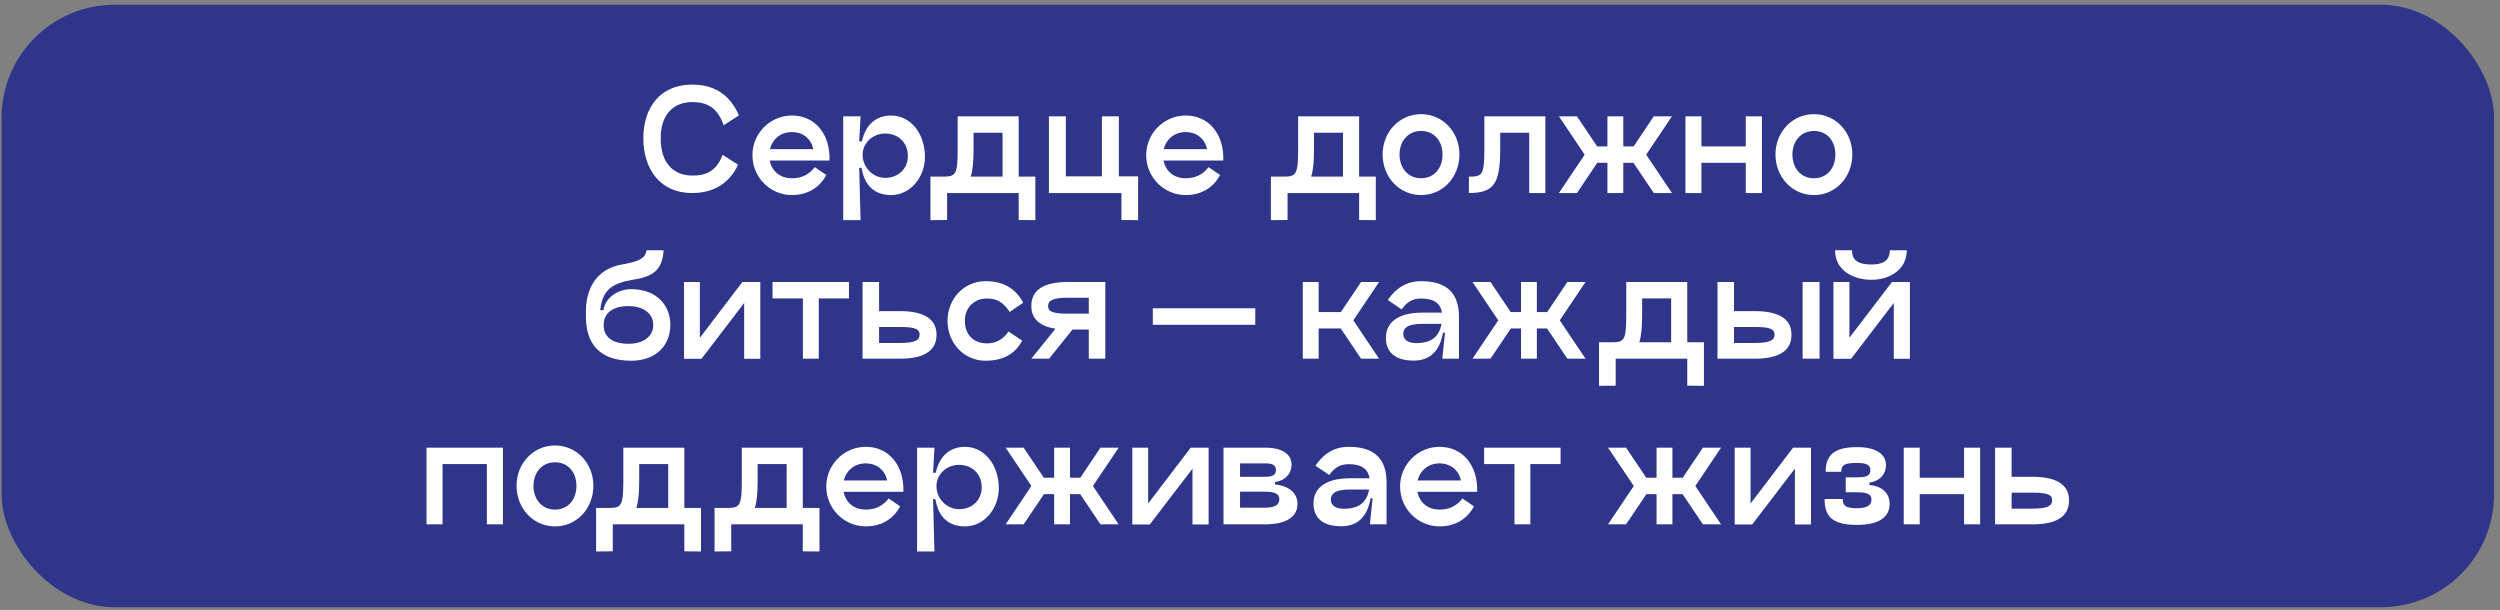 <?xml version="1.0" encoding="UTF-8"?> <svg xmlns="http://www.w3.org/2000/svg" width="332" height="81" viewBox="0 0 332 81" fill="none"><rect x="0" y="0" width="332" height="81" fill="#808080" stroke="none"/><rect x="0.212" y="0.635" width="331" height="80" rx="15" fill="#2E358B"></rect><path d="M98.018 21.873C96.884 24.321 94.796 25.635 91.898 25.635C87.722 25.635 85.436 22.521 85.436 18.363C85.436 14.223 87.722 11.235 91.898 11.235C94.814 11.235 96.902 12.513 98.126 15.321L96.11 16.635C95.264 14.259 93.896 13.557 91.898 13.557C89.63 13.557 87.74 15.015 87.74 18.363C87.74 21.873 89.63 23.295 91.898 23.313C93.896 23.349 95.192 22.593 95.966 20.559L98.018 21.873ZM102.225 21.315C102.495 22.719 103.575 23.673 105.177 23.673C106.383 23.673 107.427 23.223 108.201 22.197L109.731 23.241C108.759 25.095 107.013 25.905 105.177 25.905C102.279 25.905 99.921 23.547 99.921 20.613C99.921 17.697 102.279 15.339 105.177 15.339C108.219 15.339 110.271 17.787 110.163 21.315H102.225ZM105.177 17.535C103.629 17.535 102.567 18.525 102.243 19.803H108.003C107.697 18.345 106.527 17.535 105.177 17.535ZM118.351 15.339C120.889 15.339 122.833 17.697 122.833 20.829C122.833 23.547 120.889 25.905 118.351 25.905C116.317 25.905 114.841 24.843 114.409 22.287H114.103L114.283 29.235H111.979V15.447H114.283L114.103 18.777H114.463C114.949 16.509 116.389 15.339 118.351 15.339ZM117.559 23.619C119.305 23.619 120.565 22.395 120.565 20.721C120.565 18.957 119.305 17.733 117.559 17.733C115.885 17.733 114.553 18.993 114.553 20.559C114.553 22.161 115.849 23.619 117.559 23.619ZM135.281 23.457H137.495V29.235L135.281 29.217V25.635H125.777V29.217L123.563 29.235V23.457H125.129C126.911 23.457 127.181 23.277 127.181 19.785V15.447H135.281V23.457ZM128.909 23.457H133.139V17.625H129.287V19.785C129.287 21.387 129.197 22.575 128.909 23.457ZM151.14 23.421V29.235L148.926 29.217V25.635H139.296V15.447H141.546V23.421H146.334V15.447H148.584V23.421H151.14ZM154.519 21.315C154.789 22.719 155.869 23.673 157.471 23.673C158.677 23.673 159.721 23.223 160.495 22.197L162.025 23.241C161.053 25.095 159.307 25.905 157.471 25.905C154.573 25.905 152.215 23.547 152.215 20.613C152.215 17.697 154.573 15.339 157.471 15.339C160.513 15.339 162.565 17.787 162.457 21.315H154.519ZM157.471 17.535C155.923 17.535 154.861 18.525 154.537 19.803H160.297C159.991 18.345 158.821 17.535 157.471 17.535ZM180.492 23.457H182.706V29.235L180.492 29.217V25.635H170.988V29.217L168.774 29.235V23.457H170.34C172.122 23.457 172.392 23.277 172.392 19.785V15.447H180.492V23.457ZM174.12 23.457H178.35V17.625H174.498V19.785C174.498 21.387 174.408 22.575 174.12 23.457ZM188.722 25.905C185.806 25.905 183.61 23.493 183.61 20.505C183.61 17.571 185.806 15.159 188.722 15.159C191.638 15.159 193.816 17.571 193.816 20.505C193.816 23.493 191.638 25.905 188.722 25.905ZM188.722 23.673C190.468 23.673 191.566 22.323 191.566 20.523C191.566 18.741 190.468 17.391 188.722 17.391C186.994 17.391 185.86 18.741 185.86 20.523C185.86 22.323 186.994 23.673 188.722 23.673ZM205.223 15.447V25.635H203.081V17.625H199.229V19.785C199.229 24.321 198.437 25.635 195.071 25.635V23.457C196.853 23.457 197.123 23.277 197.123 19.785V15.447H205.223ZM222.036 15.447L218.616 20.541L222.036 25.635H219.624L216.924 21.621H215.574V25.635H213.468V21.621H212.118L209.418 25.635H207.024L210.444 20.541L207.024 15.447H209.418L212.1 19.443H213.468V15.447H215.574V19.443H216.942L219.624 15.447H222.036ZM231.839 15.447H233.981V25.635H231.839V21.621H225.953V25.635H223.829V15.447H225.953V19.443H231.839V15.447ZM240.894 25.905C237.978 25.905 235.782 23.493 235.782 20.505C235.782 17.571 237.978 15.159 240.894 15.159C243.81 15.159 245.988 17.571 245.988 20.505C245.988 23.493 243.81 25.905 240.894 25.905ZM240.894 23.673C242.64 23.673 243.738 22.323 243.738 20.523C243.738 18.741 242.64 17.391 240.894 17.391C239.166 17.391 238.032 18.741 238.032 20.523C238.032 22.323 239.166 23.673 240.894 23.673ZM77.808 41.155C77.916 37.285 80.13 35.557 82.507 35.143L83.082 35.035C85.026 34.657 85.71 34.207 85.873 33.235H88.123C87.978 35.503 87.079 36.583 84.612 37.051L83.983 37.159C81.282 37.627 79.987 38.509 79.716 41.191H80.13C80.4 39.463 82.129 38.401 83.82 38.401C87.204 38.401 89.022 40.543 89.022 43.153C89.022 45.781 87.204 47.905 83.82 47.905C79.698 47.905 77.683 45.709 77.808 41.659V41.155ZM80.166 43.207C80.166 44.791 81.409 45.655 83.478 45.655C85.278 45.655 86.754 44.791 86.754 43.153C86.754 41.515 85.278 40.651 83.478 40.651C81.409 40.651 80.166 41.515 80.166 43.207ZM100.967 37.447V47.653H98.825V40.237L93.155 47.653H90.815L90.833 47.635V37.447H92.939V44.863L98.591 37.447H100.967ZM112.744 37.447V39.625H108.73V47.635H106.624V39.625H102.592V37.447H112.744ZM119.496 41.317C122.286 41.317 124.374 42.109 124.374 44.449C124.374 46.807 122.358 47.635 119.496 47.635H114.546V37.447H116.742V41.317H119.496ZM116.742 45.547H119.496C121.602 45.547 122.124 45.133 122.124 44.449C122.124 43.729 121.602 43.423 119.496 43.423H116.742V45.547ZM135.749 45.241C134.813 46.987 133.229 47.905 130.889 47.905C127.991 47.905 125.831 45.529 125.831 42.613C125.831 39.697 127.991 37.339 130.889 37.339C133.265 37.339 134.939 38.365 135.875 40.201L134.093 41.425C133.157 40.057 132.311 39.643 131.069 39.643C129.359 39.643 128.135 40.849 128.135 42.613C128.135 44.503 129.359 45.601 131.069 45.601C132.275 45.601 133.211 45.079 133.931 44.017L135.749 45.241ZM141.836 37.447H146.786V47.635H144.59V43.765H142.43L139.316 47.635H136.958L140.162 43.657C138.254 43.351 136.958 42.469 136.958 40.633C136.958 38.275 138.974 37.447 141.836 37.447ZM144.59 41.659V39.535H141.836C139.73 39.535 139.19 39.949 139.19 40.633C139.19 41.353 139.73 41.659 141.836 41.659H144.59ZM166.702 40.939V43.135H153.094V40.939H166.702ZM183.144 37.447L179.724 42.541L183.144 47.635H180.75L178.05 43.621H175.116V47.635H173.01V37.447H175.116V41.443H178.068L180.75 37.447H183.144ZM188.729 37.339C192.131 37.339 193.751 38.923 193.751 42.073V47.635H191.537L191.897 44.179H191.627C191.177 46.735 189.809 47.887 187.739 47.887C185.219 47.887 184.049 46.735 184.049 44.845C184.049 42.775 185.723 41.515 188.873 41.515H191.501C191.267 40.237 190.385 39.643 188.729 39.643C187.523 39.643 186.821 40.147 186.137 41.083L184.301 39.841C185.417 38.239 186.785 37.339 188.729 37.339ZM188.081 45.565C190.151 45.565 191.141 44.647 191.429 43.009H188.873C187.145 43.009 186.353 43.441 186.353 44.359C186.353 45.025 186.875 45.565 188.081 45.565ZM210.558 37.447L207.138 42.541L210.558 47.635H208.146L205.446 43.621H204.096V47.635H201.99V43.621H200.64L197.94 47.635H195.546L198.966 42.541L195.546 37.447H197.94L200.622 41.443H201.99V37.447H204.096V41.443H205.464L208.146 37.447H210.558ZM224.068 45.457H226.282V51.235L224.068 51.217V47.635H214.564V51.217L212.35 51.235V45.457H213.916C215.698 45.457 215.968 45.277 215.968 41.785V37.447H224.068V45.457ZM217.696 45.457H221.926V39.625H218.074V41.785C218.074 43.387 217.984 44.575 217.696 45.457ZM233.033 41.317C235.823 41.317 237.911 42.109 237.911 44.449C237.911 46.807 235.895 47.635 233.033 47.635H228.083V37.447H230.279V41.317H233.033ZM239.387 47.635V37.447H241.637V47.635H239.387ZM230.279 45.547H233.033C235.139 45.547 235.661 45.133 235.661 44.449C235.661 43.729 235.139 43.423 233.033 43.423H230.279V45.547ZM248.522 37.159C246.164 37.159 243.698 35.953 243.698 33.235H245.948C245.93 34.657 246.92 35.125 248.522 35.125C249.998 35.125 250.97 34.657 250.97 33.235H253.22C253.22 35.953 250.754 37.159 248.522 37.159ZM253.634 37.447V47.653H251.492V40.237L245.822 47.653H243.464L243.482 47.635V37.447H245.606V44.845L251.258 37.447H253.634ZM66.795 59.447V69.635H64.653V61.625H58.767V69.635H56.643V59.447H66.795ZM73.708 69.905C70.792 69.905 68.596 67.493 68.596 64.505C68.596 61.571 70.792 59.159 73.708 59.159C76.624 59.159 78.802 61.571 78.802 64.505C78.802 67.493 76.624 69.905 73.708 69.905ZM73.708 67.673C75.454 67.673 76.552 66.323 76.552 64.523C76.552 62.741 75.454 61.391 73.708 61.391C71.98 61.391 70.846 62.741 70.846 64.523C70.846 66.323 71.98 67.673 73.708 67.673ZM90.879 67.457H93.093V73.235L90.879 73.217V69.635H81.375V73.217L79.161 73.235V67.457H80.727C82.509 67.457 82.779 67.277 82.779 63.785V59.447H90.879V67.457ZM84.507 67.457H88.737V61.625H84.885V63.785C84.885 65.387 84.795 66.575 84.507 67.457ZM106.611 67.457H108.825V73.235L106.611 73.217V69.635H97.107V73.217L94.893 73.235V67.457H96.459C98.241 67.457 98.511 67.277 98.511 63.785V59.447H106.611V67.457ZM100.239 67.457H104.469V61.625H100.617V63.785C100.617 65.387 100.527 66.575 100.239 67.457ZM112.033 65.315C112.303 66.719 113.383 67.673 114.985 67.673C116.191 67.673 117.235 67.223 118.009 66.197L119.539 67.241C118.567 69.095 116.821 69.905 114.985 69.905C112.087 69.905 109.729 67.547 109.729 64.613C109.729 61.697 112.087 59.339 114.985 59.339C118.027 59.339 120.079 61.787 119.971 65.315H112.033ZM114.985 61.535C113.437 61.535 112.375 62.525 112.051 63.803H117.811C117.505 62.345 116.335 61.535 114.985 61.535ZM128.16 59.339C130.698 59.339 132.642 61.697 132.642 64.829C132.642 67.547 130.698 69.905 128.16 69.905C126.126 69.905 124.65 68.843 124.218 66.287H123.912L124.092 73.235H121.788V59.447H124.092L123.912 62.777H124.272C124.758 60.509 126.198 59.339 128.16 59.339ZM127.368 67.619C129.114 67.619 130.374 66.395 130.374 64.721C130.374 62.957 129.114 61.733 127.368 61.733C125.694 61.733 124.362 62.993 124.362 64.559C124.362 66.161 125.658 67.619 127.368 67.619ZM148.559 59.447L145.139 64.541L148.559 69.635H146.147L143.447 65.621H142.097V69.635H139.991V65.621H138.641L135.941 69.635H133.547L136.967 64.541L133.547 59.447H135.941L138.623 63.443H139.991V59.447H142.097V63.443H143.465L146.147 59.447H148.559ZM160.504 59.447V69.653H158.362V62.237L152.692 69.653H150.352L150.37 69.635V59.447H152.476V66.863L158.128 59.447H160.504ZM162.481 69.635V59.447H167.971C170.545 59.447 171.517 60.491 171.517 61.679C171.517 63.011 170.545 63.857 169.321 64.019V64.325C170.941 64.487 172.309 65.333 172.309 66.917C172.309 68.555 170.941 69.635 167.971 69.635H162.481ZM164.677 63.317H167.971C168.925 63.317 169.447 63.119 169.447 62.417C169.447 61.733 168.925 61.535 167.971 61.535H164.677V63.317ZM164.677 67.421H167.971C169.357 67.421 169.897 67.007 169.897 66.305C169.897 65.621 169.357 65.297 167.971 65.297H164.677V67.421ZM179.114 59.339C182.516 59.339 184.136 60.923 184.136 64.073V69.635H181.922L182.282 66.179H182.012C181.562 68.735 180.194 69.887 178.124 69.887C175.604 69.887 174.434 68.735 174.434 66.845C174.434 64.775 176.108 63.515 179.258 63.515H181.886C181.652 62.237 180.77 61.643 179.114 61.643C177.908 61.643 177.206 62.147 176.522 63.083L174.686 61.841C175.802 60.239 177.17 59.339 179.114 59.339ZM178.466 67.565C180.536 67.565 181.526 66.647 181.814 65.009H179.258C177.53 65.009 176.738 65.441 176.738 66.359C176.738 67.025 177.26 67.565 178.466 67.565ZM188.234 65.315C188.504 66.719 189.584 67.673 191.186 67.673C192.392 67.673 193.436 67.223 194.21 66.197L195.74 67.241C194.768 69.095 193.022 69.905 191.186 69.905C188.288 69.905 185.93 67.547 185.93 64.613C185.93 61.697 188.288 59.339 191.186 59.339C194.228 59.339 196.28 61.787 196.172 65.315H188.234ZM191.186 61.535C189.638 61.535 188.576 62.525 188.252 63.803H194.012C193.706 62.345 192.536 61.535 191.186 61.535ZM207.244 59.447V61.625H203.23V69.635H201.124V61.625H197.092V59.447H207.244ZM228.558 59.447L225.138 64.541L228.558 69.635H226.146L223.446 65.621H222.096V69.635H219.99V65.621H218.64L215.94 69.635H213.546L216.966 64.541L213.546 59.447H215.94L218.622 63.443H219.99V59.447H222.096V63.443H223.464L226.146 59.447H228.558ZM240.502 59.447V69.653H238.36V62.237L232.69 69.653H230.35L230.368 69.635V59.447H232.474V66.863L238.126 59.447H240.502ZM248.261 64.397C249.791 64.559 250.943 65.351 250.943 66.917C250.943 68.555 249.719 69.707 246.605 69.707C243.275 69.707 242.303 68.537 242.303 66.269H244.715C244.715 67.187 245.147 67.493 246.605 67.493C248.081 67.493 248.531 67.007 248.531 66.323C248.531 65.693 248.063 65.369 246.605 65.369H245.111V63.389H246.605C247.847 63.389 248.387 63.191 248.387 62.435C248.387 61.733 247.865 61.481 246.605 61.481C244.967 61.481 244.517 61.733 244.517 62.651H242.447C242.447 60.653 243.347 59.375 246.605 59.375C249.413 59.375 250.457 60.491 250.457 61.769C250.457 63.083 249.485 63.929 248.261 64.091V64.397ZM260.825 59.447H262.967V69.635H260.825V65.621H254.939V69.635H252.815V59.447H254.939V63.443H260.825V59.447ZM269.894 63.317C272.684 63.317 274.772 64.109 274.772 66.449C274.772 68.807 272.756 69.635 269.894 69.635H264.944V59.447H267.14V63.317H269.894ZM267.14 67.547H269.894C272 67.547 272.522 67.133 272.522 66.449C272.522 65.729 272 65.423 269.894 65.423H267.14V67.547Z" fill="white"></path></svg> 